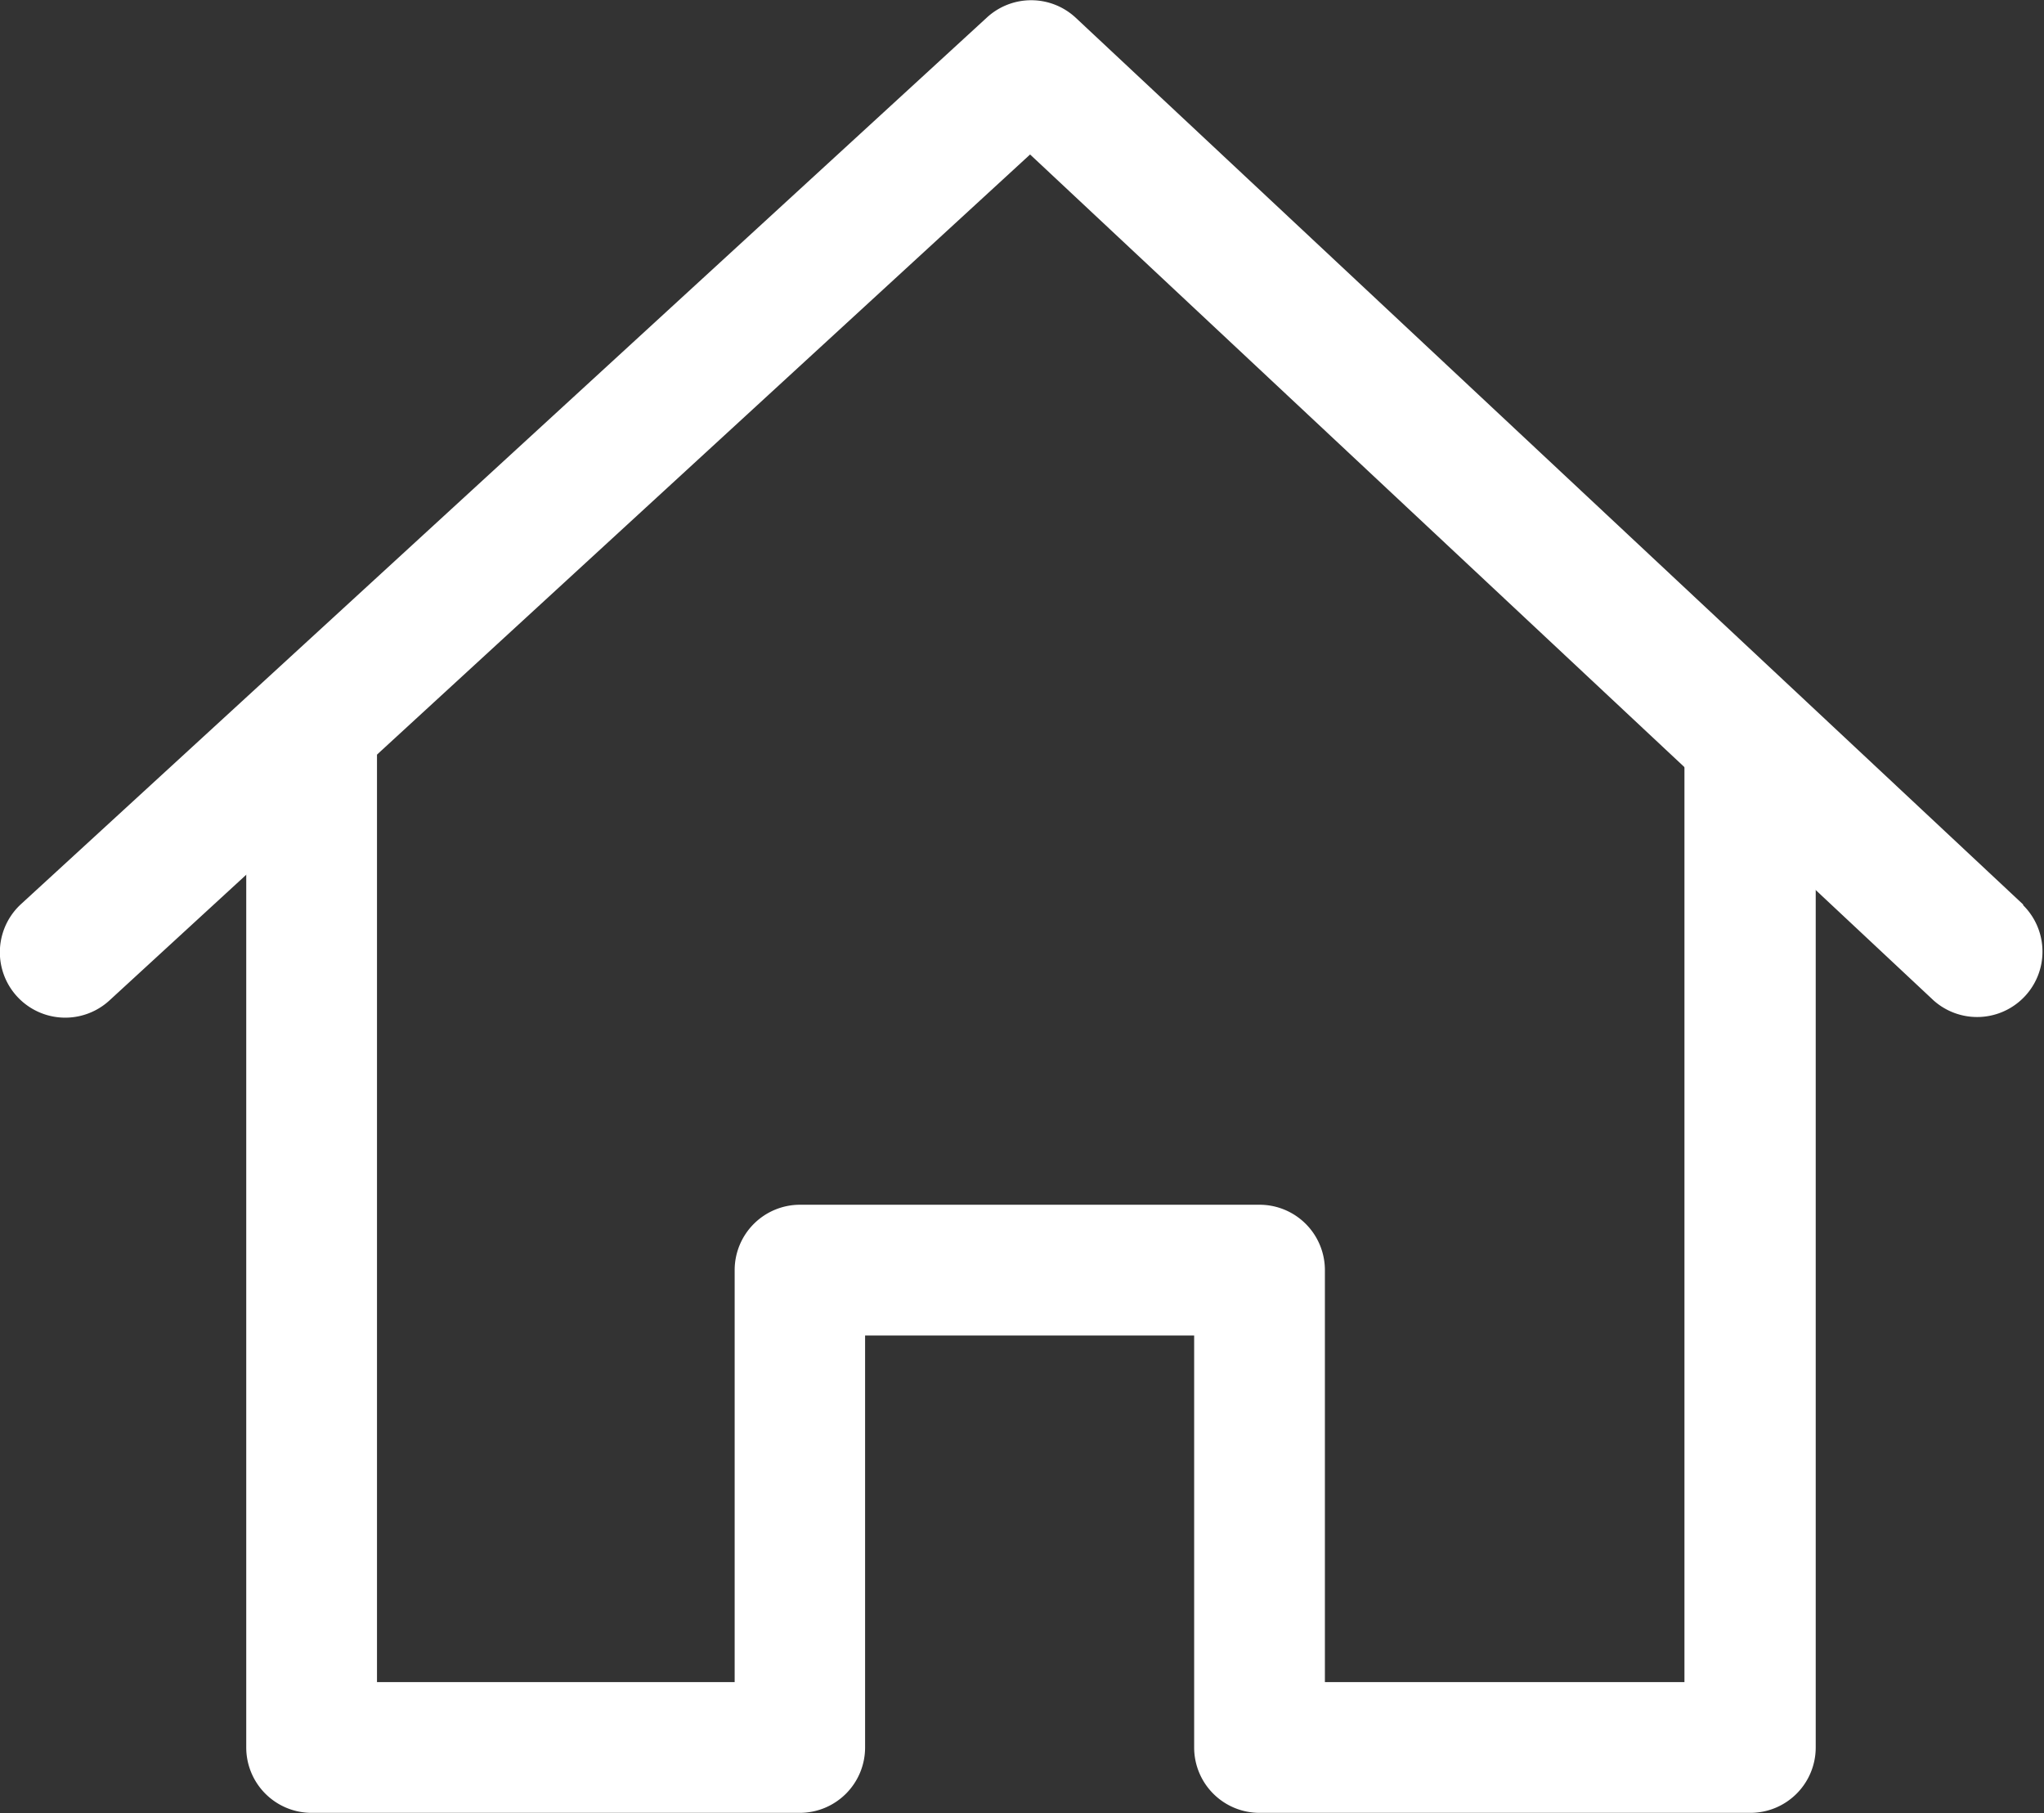 <svg id="home" xmlns="http://www.w3.org/2000/svg" width="19.573" height="17.361" viewBox="0 0 19.573 17.361">
  <rect x="0" y="0" width="19.573" height="17.361" fill="#333333" stroke="none"/>
  <g id="グループ_4523" data-name="グループ 4523" transform="translate(2.358 6.99)">
    <g id="グループ_4522" data-name="グループ 4522" transform="translate(0 0)">
      <path id="パス_6239" data-name="パス 6239" d="M75.453,211.786V220.9H72.01v-3.944a.626.626,0,0,0-.626-.626h-4.4a.626.626,0,0,0-.626.626V220.9H62.933v-9.119H61.681v9.745a.626.626,0,0,0,.626.626h4.674a.626.626,0,0,0,.626-.626v-3.944h3.151v3.944a.626.626,0,0,0,.626.626h4.7a.626.626,0,0,0,.626-.626v-9.745Z" transform="translate(-61.681 -211.786)" fill="#fff"/>
    </g>
  </g>
  <g id="グループ_4525" data-name="グループ 4525" transform="translate(0 0)">
    <g id="グループ_4524" data-name="グループ 4524">
      <path id="パス_6240" data-name="パス 6240" d="M19.375,37.592,10.3,29.1a.626.626,0,0,0-.851,0L.2,37.588a.626.626,0,0,0,.847.922l8.817-8.1,8.653,8.1a.626.626,0,0,0,.855-.914Z" transform="translate(0 -28.931)" fill="#fff"/>
    </g>
  </g>
</svg>
